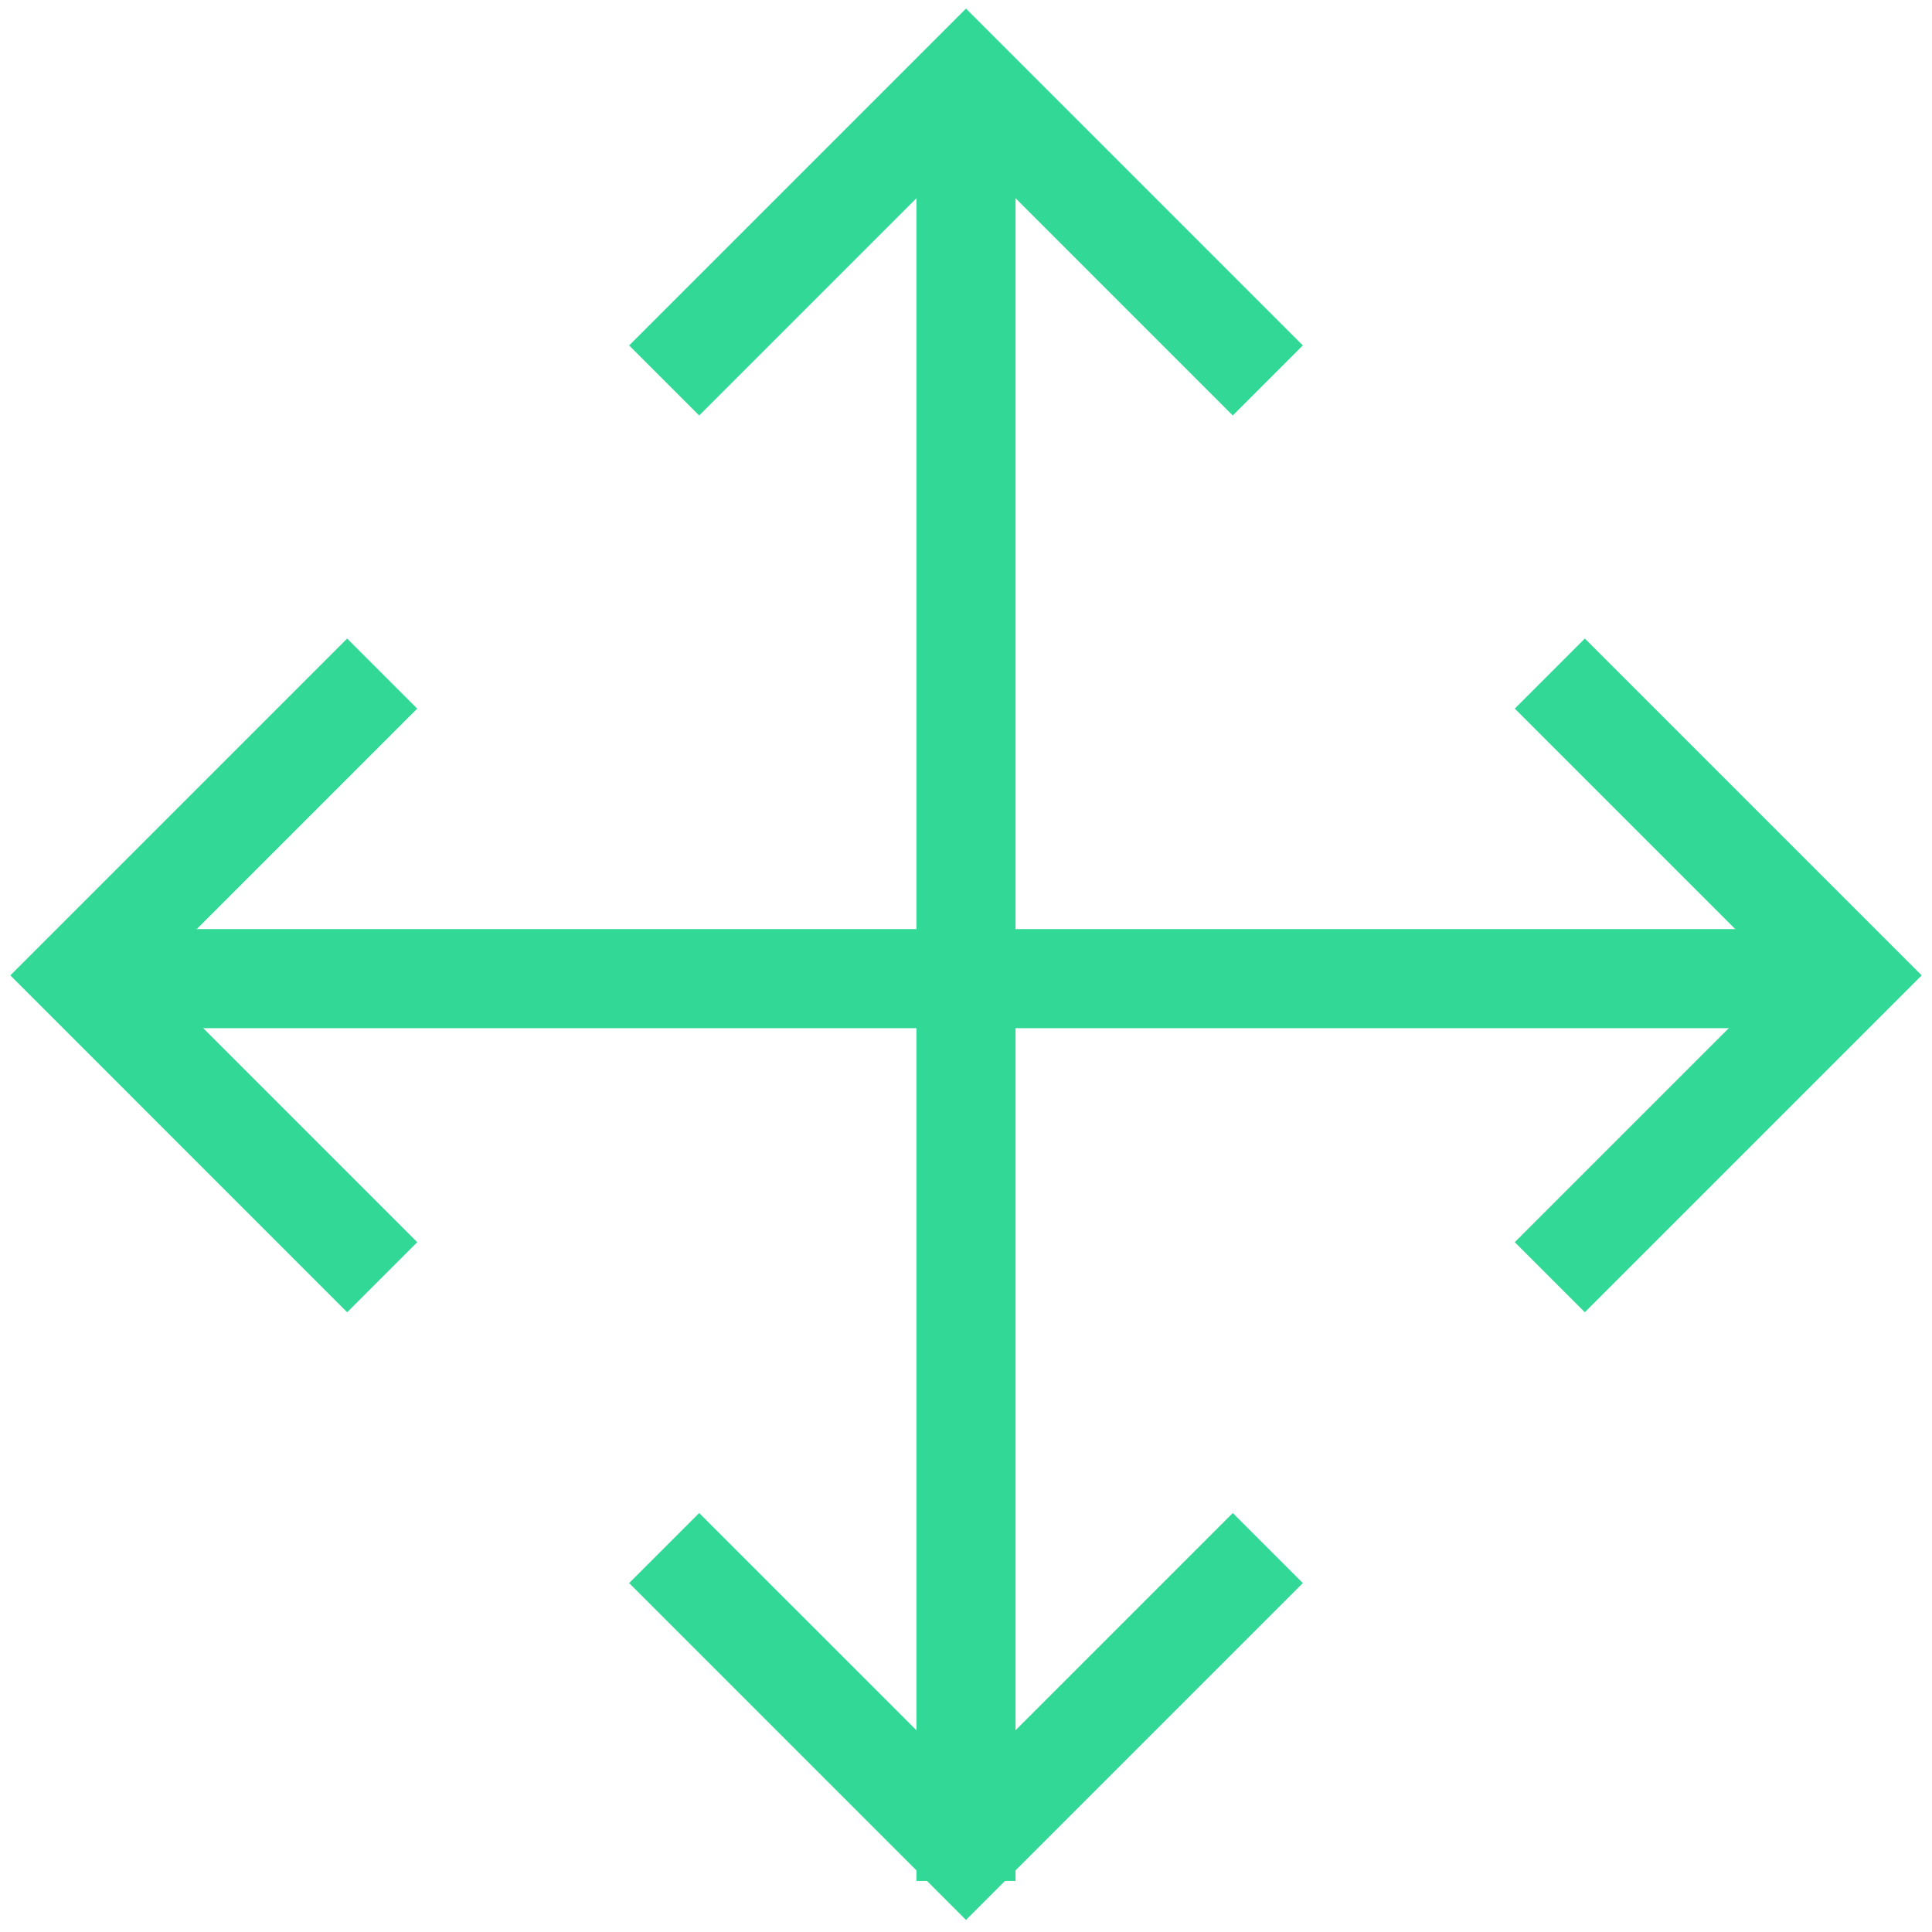 <svg width="78" height="78" viewBox="0 0 78 78" fill="none" xmlns="http://www.w3.org/2000/svg">
<path d="M39 4.429V75.939" stroke="#32D996" stroke-width="4"/>
<path d="M74.755 39.51L3.244 39.51" stroke="#32D996" stroke-width="4"/>
<path d="M51.185 15.36L39 3.174L26.814 15.36" stroke="#32D996" stroke-width="4"/>
<path d="M62.569 51.565L74.755 39.379L62.569 27.194" stroke="#32D996" stroke-width="4"/>
<path d="M26.814 62.499L39 74.684L51.185 62.499" stroke="#32D996" stroke-width="4"/>
<path d="M15.43 27.194L3.245 39.379L15.43 51.565" stroke="#32D996" stroke-width="4"/>
</svg>
